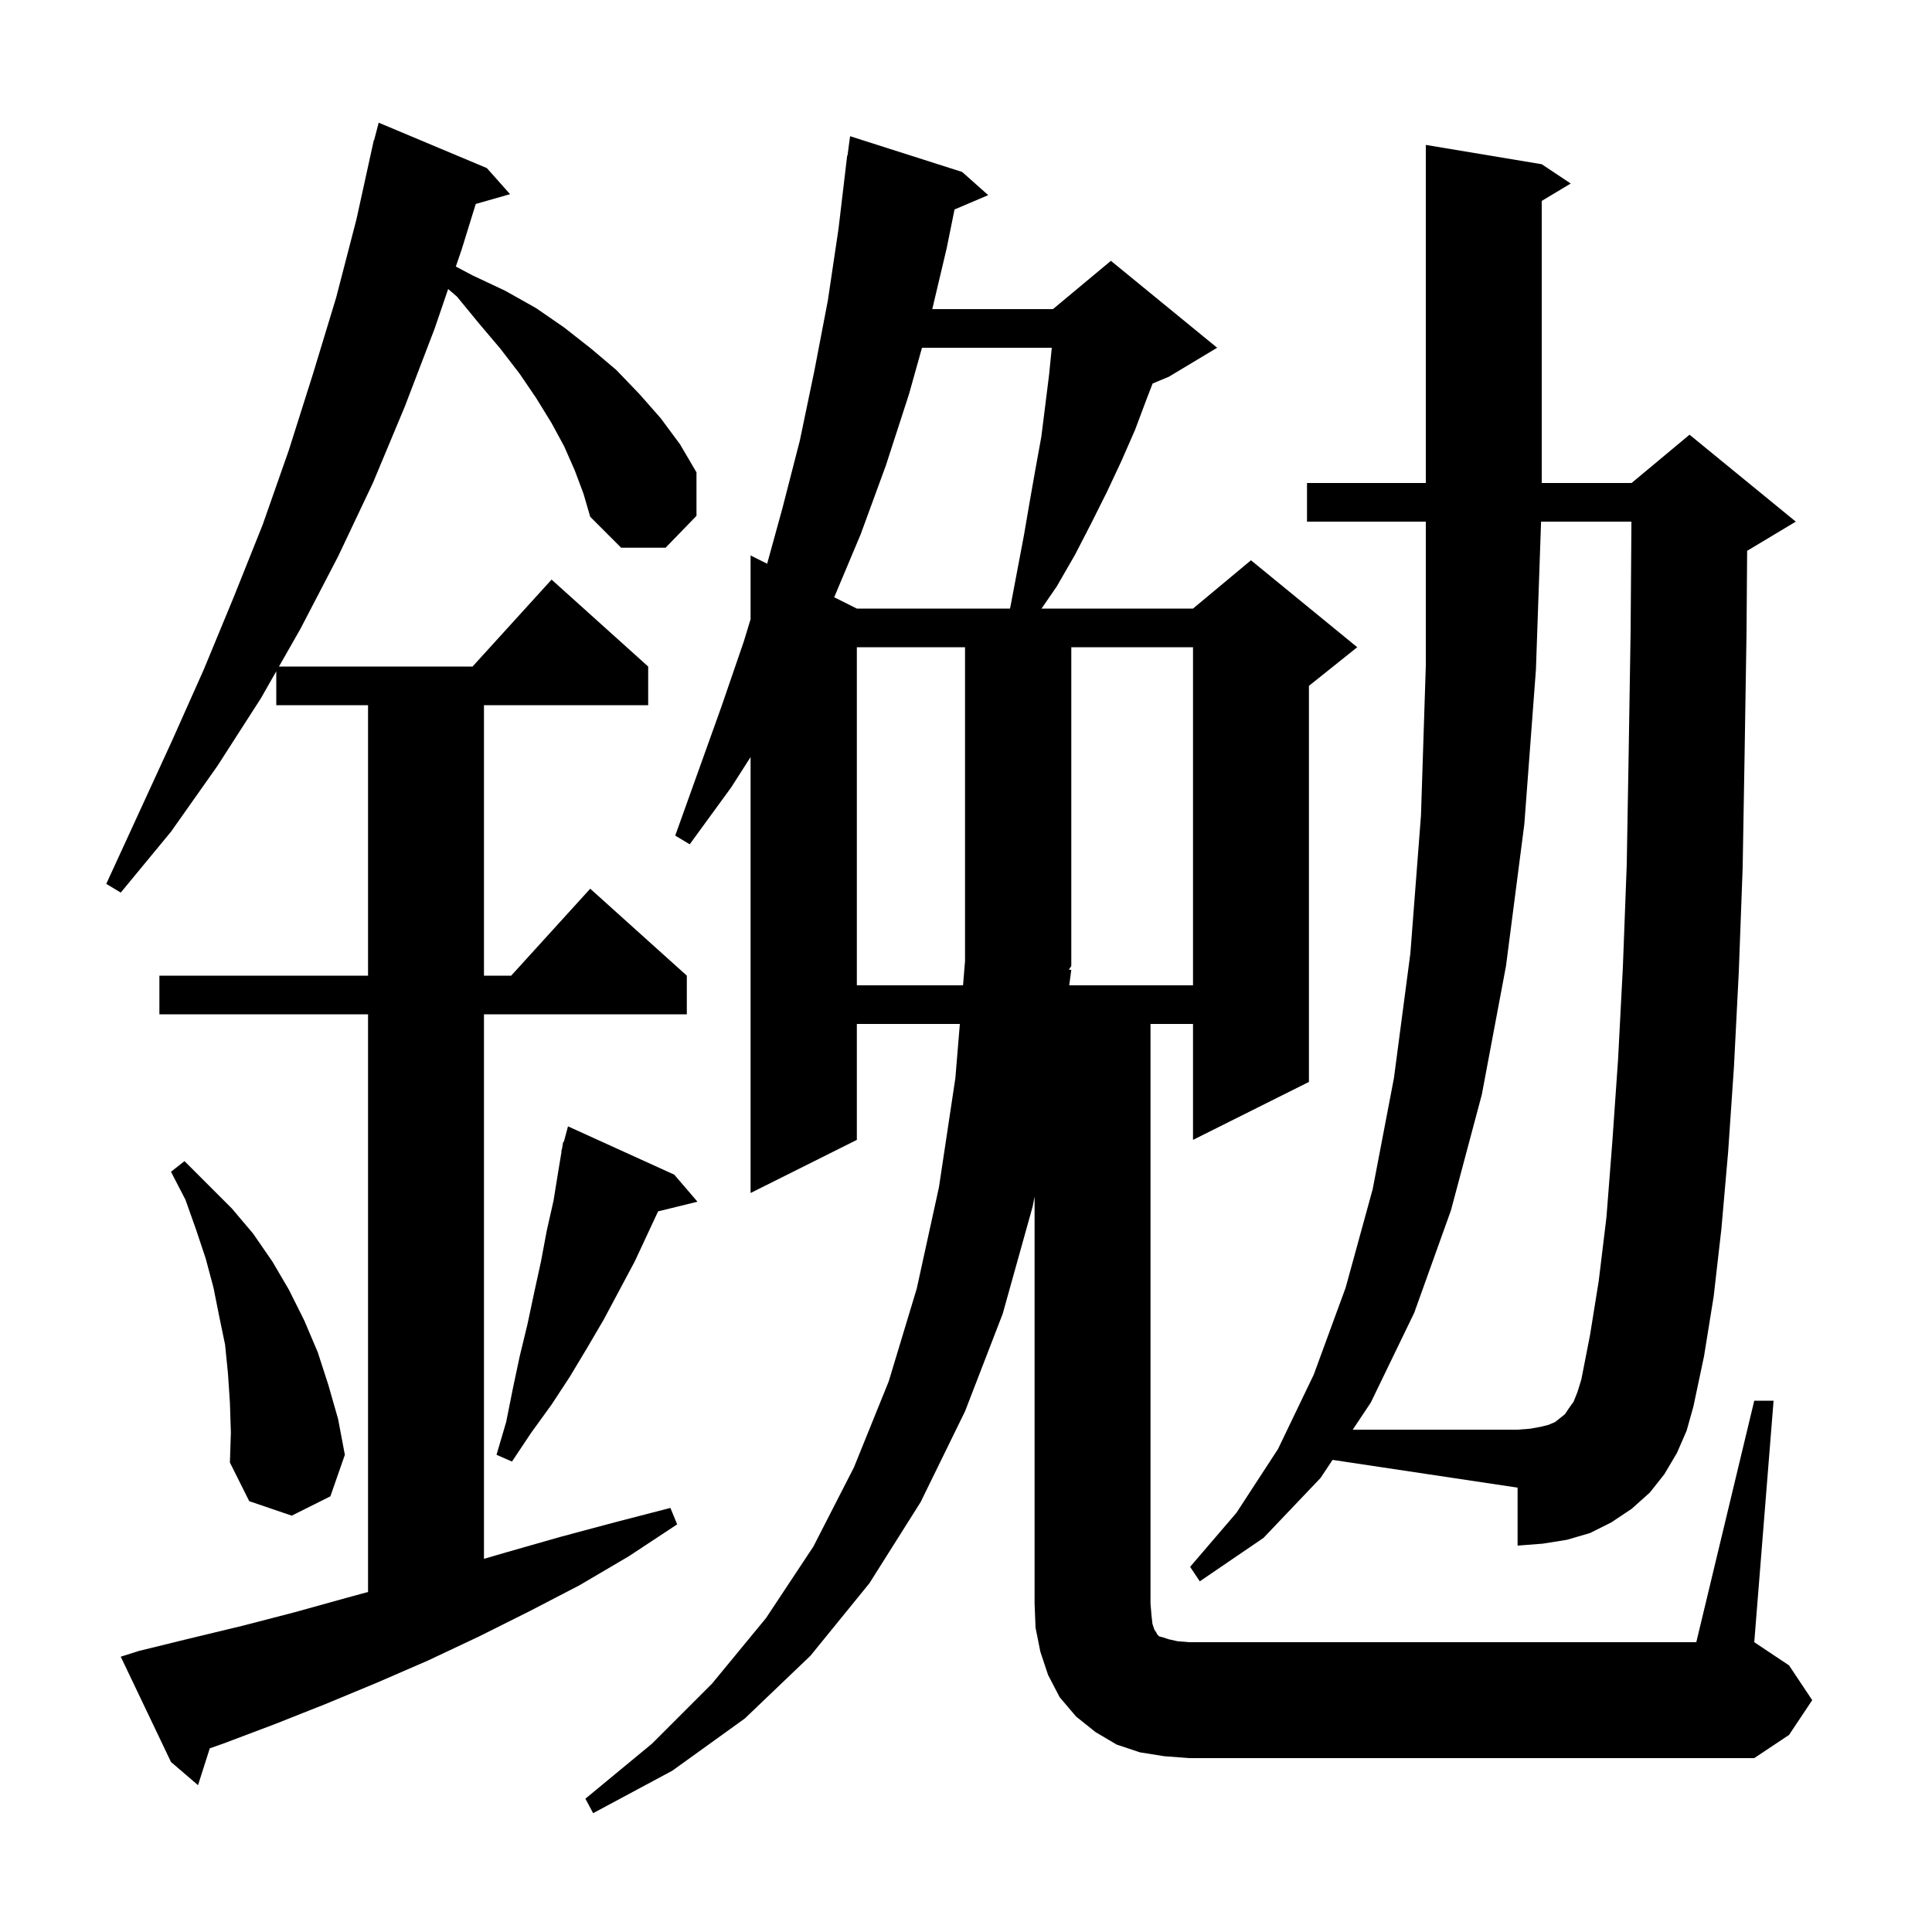 <svg xmlns="http://www.w3.org/2000/svg" xmlns:xlink="http://www.w3.org/1999/xlink" version="1.1" baseProfile="full" viewBox="0 0 200 200" width="200" height="200"><g fill="currentColor"><path d="M 59.5 48.7 L 58.4 46.2 L 57.1 43.8 L 55.5 41.2 L 53.8 38.7 L 51.8 36.1 L 49.6 33.5 L 47.3 30.7 L 46.392 29.922 L 45.0 34.0 L 41.9 42.1 L 38.6 50.0 L 35.0 57.6 L 31.1 65.1 L 28.879 69.0 L 48.918 69.0 L 57.1 60.0 L 67.1 69.0 L 67.1 73.0 L 50.1 73.0 L 50.1 101.0 L 52.918 101.0 L 61.1 92.0 L 71.1 101.0 L 71.1 105.0 L 50.1 105.0 L 50.1 161.369 L 52.4 160.7 L 58.0 159.1 L 63.6 157.6 L 69.4 156.1 L 70.1 157.8 L 65.1 161.1 L 60.0 164.1 L 54.8 166.8 L 49.6 169.4 L 44.3 171.9 L 39.0 174.2 L 33.7 176.4 L 28.4 178.5 L 23.1 180.5 L 21.716 180.987 L 20.5 184.8 L 17.7 182.4 L 12.5 171.5 L 14.4 170.9 L 19.7 169.6 L 25.1 168.3 L 30.5 166.9 L 35.9 165.4 L 38.1 164.8 L 38.1 105.0 L 16.5 105.0 L 16.5 101.0 L 38.1 101.0 L 38.1 73.0 L 28.6 73.0 L 28.6 69.49 L 27.0 72.3 L 22.5 79.3 L 17.7 86.1 L 12.5 92.4 L 11.0 91.5 L 17.8 76.7 L 21.1 69.3 L 24.2 61.8 L 27.2 54.3 L 29.9 46.6 L 32.4 38.7 L 34.8 30.8 L 36.9 22.7 L 38.502 15.4 L 38.5 15.4 L 38.516 15.339 L 38.7 14.5 L 38.731 14.508 L 39.2 12.7 L 50.4 17.4 L 52.8 20.1 L 49.25 21.114 L 47.8 25.8 L 47.188 27.593 L 48.9 28.5 L 52.3 30.1 L 55.5 31.9 L 58.4 33.9 L 61.2 36.1 L 63.8 38.3 L 66.2 40.8 L 68.4 43.3 L 70.4 46.0 L 72.1 48.9 L 72.1 53.4 L 68.9 56.7 L 64.3 56.7 L 61.1 53.5 L 60.4 51.1 Z M 120.5 181.8 L 118.0 181.4 L 115.6 180.6 L 113.4 179.3 L 111.4 177.7 L 109.7 175.7 L 108.5 173.4 L 107.7 171.0 L 107.2 168.5 L 107.1 166.0 L 107.1 123.874 L 106.9 124.9 L 103.8 136.0 L 99.9 146.1 L 95.3 155.5 L 90.0 163.9 L 83.9 171.4 L 77.1 177.9 L 69.6 183.3 L 61.4 187.7 L 60.6 186.2 L 67.5 180.5 L 73.7 174.3 L 79.3 167.5 L 84.2 160.1 L 88.4 151.9 L 92.0 143.0 L 94.9 133.4 L 97.2 122.9 L 98.9 111.6 L 99.363 106.0 L 88.7 106.0 L 88.7 118.0 L 77.7 123.5 L 77.7 78.372 L 75.7 81.5 L 71.4 87.4 L 69.9 86.5 L 74.7 73.1 L 77.0 66.4 L 77.7 64.1 L 77.7 57.5 L 79.415 58.357 L 81.0 52.6 L 82.8 45.6 L 84.3 38.4 L 85.7 31.1 L 86.8 23.7 L 87.7 16.1 L 87.733 16.105 L 88.0 14.1 L 99.6 17.8 L 102.3 20.2 L 98.813 21.685 L 98.0 25.7 L 96.508 32.0 L 109.0 32.0 L 115.0 27.0 L 126.0 36.0 L 121.0 39.0 L 119.319 39.7 L 118.7 41.3 L 117.5 44.5 L 116.1 47.7 L 114.6 50.9 L 113.0 54.1 L 111.3 57.4 L 109.4 60.7 L 107.819 63.0 L 123.5 63.0 L 129.5 58.0 L 140.5 67.0 L 135.5 71.0 L 135.5 112.0 L 123.5 118.0 L 123.5 106.0 L 119.1 106.0 L 119.1 166.0 L 119.2 167.2 L 119.3 168.1 L 119.5 168.7 L 119.7 169.0 L 119.8 169.2 L 120.0 169.4 L 120.4 169.5 L 121.0 169.7 L 121.9 169.9 L 123.1 170.0 L 175.6 170.0 L 181.6 145.0 L 183.6 145.0 L 181.6 170.0 L 185.2 172.4 L 187.6 176.0 L 185.2 179.6 L 181.6 182.0 L 123.1 182.0 Z M 136.7 153.0 L 130.8 159.2 L 124.2 163.7 L 123.2 162.2 L 128.0 156.6 L 132.3 150.0 L 136.0 142.3 L 139.3 133.3 L 142.1 123.1 L 144.3 111.6 L 146.0 98.7 L 147.1 84.4 L 147.6 68.9 L 147.6 54.0 L 135.3 54.0 L 135.3 50.0 L 147.6 50.0 L 147.6 15.0 L 159.6 17.0 L 162.6 19.0 L 159.6 20.8 L 159.6 50.0 L 168.9 50.0 L 174.9 45.0 L 185.9 54.0 L 180.9 57.0 L 180.863 57.015 L 180.8 65.5 L 180.6 78.1 L 180.4 89.8 L 180.0 100.6 L 179.5 110.4 L 178.9 119.2 L 178.2 127.2 L 177.4 134.2 L 176.4 140.4 L 175.3 145.6 L 174.6 148.1 L 173.6 150.4 L 172.3 152.6 L 170.8 154.5 L 168.9 156.2 L 166.8 157.6 L 164.6 158.7 L 162.2 159.4 L 159.7 159.8 L 157.1 160.0 L 157.1 154.0 L 137.948 151.127 Z M 23.8 145.2 L 23.6 142.2 L 23.3 139.2 L 22.7 136.3 L 22.1 133.3 L 21.3 130.3 L 20.3 127.3 L 19.2 124.2 L 17.7 121.3 L 19.1 120.2 L 24.0 125.1 L 26.2 127.7 L 28.2 130.6 L 29.9 133.5 L 31.5 136.7 L 32.9 140.0 L 34.0 143.4 L 35.0 146.9 L 35.7 150.6 L 34.2 154.9 L 30.2 156.9 L 25.8 155.4 L 23.8 151.4 L 23.9 148.3 Z M 69.8 121.6 L 72.2 124.4 L 68.126 125.401 L 65.7 130.6 L 62.5 136.6 L 60.8 139.5 L 59.0 142.5 L 57.1 145.4 L 55.0 148.3 L 53.0 151.3 L 51.4 150.6 L 52.4 147.2 L 53.1 143.7 L 53.8 140.4 L 54.6 137.1 L 55.3 133.8 L 56.0 130.6 L 56.6 127.4 L 57.3 124.3 L 57.8 121.2 L 58.132 119.207 L 58.1 119.2 L 58.188 118.875 L 58.3 118.2 L 58.364 118.219 L 58.8 116.6 Z M 88.7 67.0 L 88.7 102.0 L 99.693 102.0 L 99.9 99.5 L 99.9 67.0 Z M 110.9 100.4 L 110.686 102.0 L 123.5 102.0 L 123.5 67.0 L 110.9 67.0 L 110.9 100.0 L 110.647 100.379 Z M 95.444 36.0 L 94.1 40.8 L 91.7 48.2 L 89.1 55.3 L 86.356 61.828 L 88.7 63.0 L 104.547 63.0 L 104.6 62.8 L 106.0 55.4 L 106.6 51.9 L 107.2 48.5 L 107.8 45.2 L 108.6 38.8 L 108.88 36.0 Z M 165.5 132.6 L 166.3 126.0 L 166.9 118.3 L 167.5 109.7 L 168.0 100.1 L 168.4 89.5 L 168.6 77.9 L 168.8 65.4 L 168.885 54.0 L 159.531 54.0 L 159.0 69.3 L 157.8 85.3 L 155.9 100.0 L 153.4 113.3 L 150.2 125.3 L 146.4 135.9 L 141.9 145.2 L 140.033 148.0 L 157.1 148.0 L 158.4 147.9 L 159.5 147.7 L 160.3 147.5 L 161.0 147.2 L 162.0 146.4 L 162.4 145.8 L 162.9 145.1 L 163.3 144.1 L 163.7 142.8 L 164.6 138.2 Z "/></g></svg>